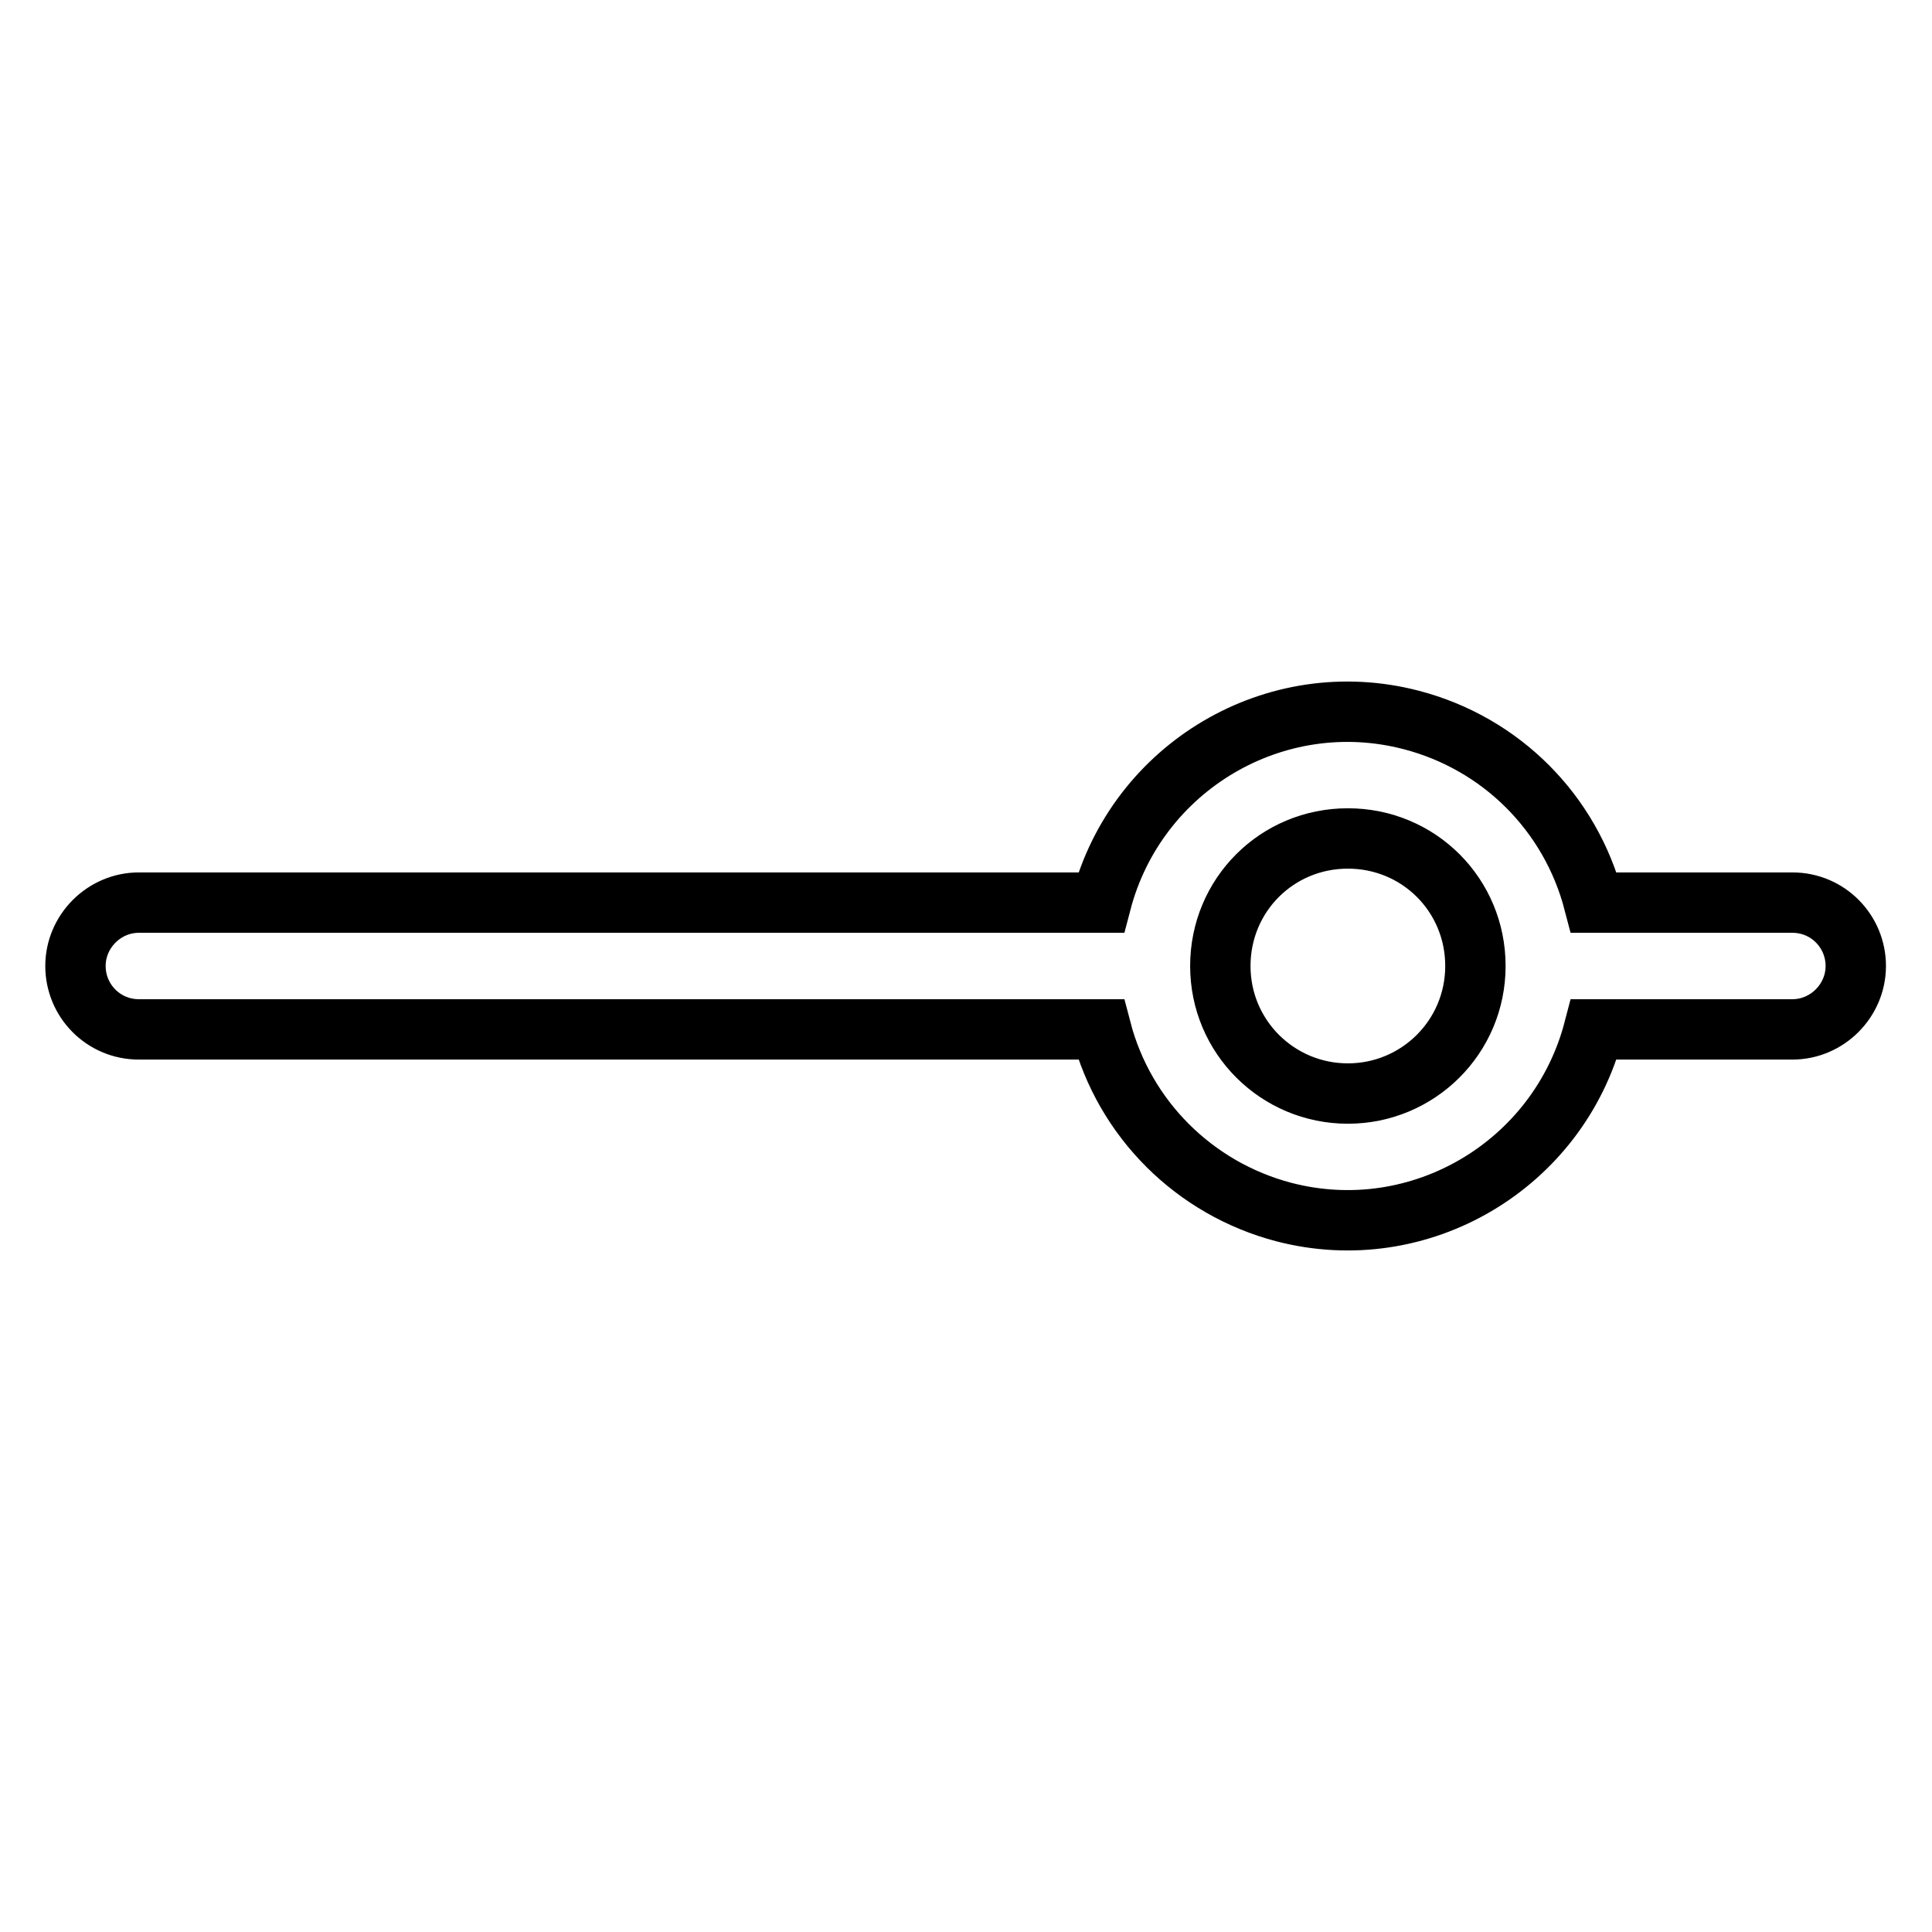 <?xml version="1.0" encoding="utf-8"?>
<!-- Svg Vector Icons : http://www.onlinewebfonts.com/icon -->
<!DOCTYPE svg PUBLIC "-//W3C//DTD SVG 1.1//EN" "http://www.w3.org/Graphics/SVG/1.1/DTD/svg11.dtd">
<svg version="1.1" xmlns="http://www.w3.org/2000/svg" xmlns:xlink="http://www.w3.org/1999/xlink" x="0px" y="0px" viewBox="0 0 256 256" enable-background="new 0 0 256 256" xml:space="preserve">
<g> <path stroke-width="8" fill-opacity="0" stroke="#000000"  d="M145.9,136.4H18.4c-4.7,0-8.4-3.8-8.4-8.4s3.8-8.4,8.4-8.4h127.5c4.7-18,23.1-28.9,41.1-24.2 c11.9,3.1,21.1,12.3,24.2,24.2h26.3c4.7,0,8.4,3.8,8.4,8.4s-3.8,8.4-8.4,8.4h-26.3c-4.7,18-23.1,28.9-41.1,24.2 C158.3,157.5,149,148.3,145.9,136.4z M178.6,144.9c9.3,0,16.9-7.5,16.9-16.9s-7.5-16.9-16.9-16.9s-16.9,7.5-16.9,16.9 S169.3,144.9,178.6,144.9z"/></g>
</svg>